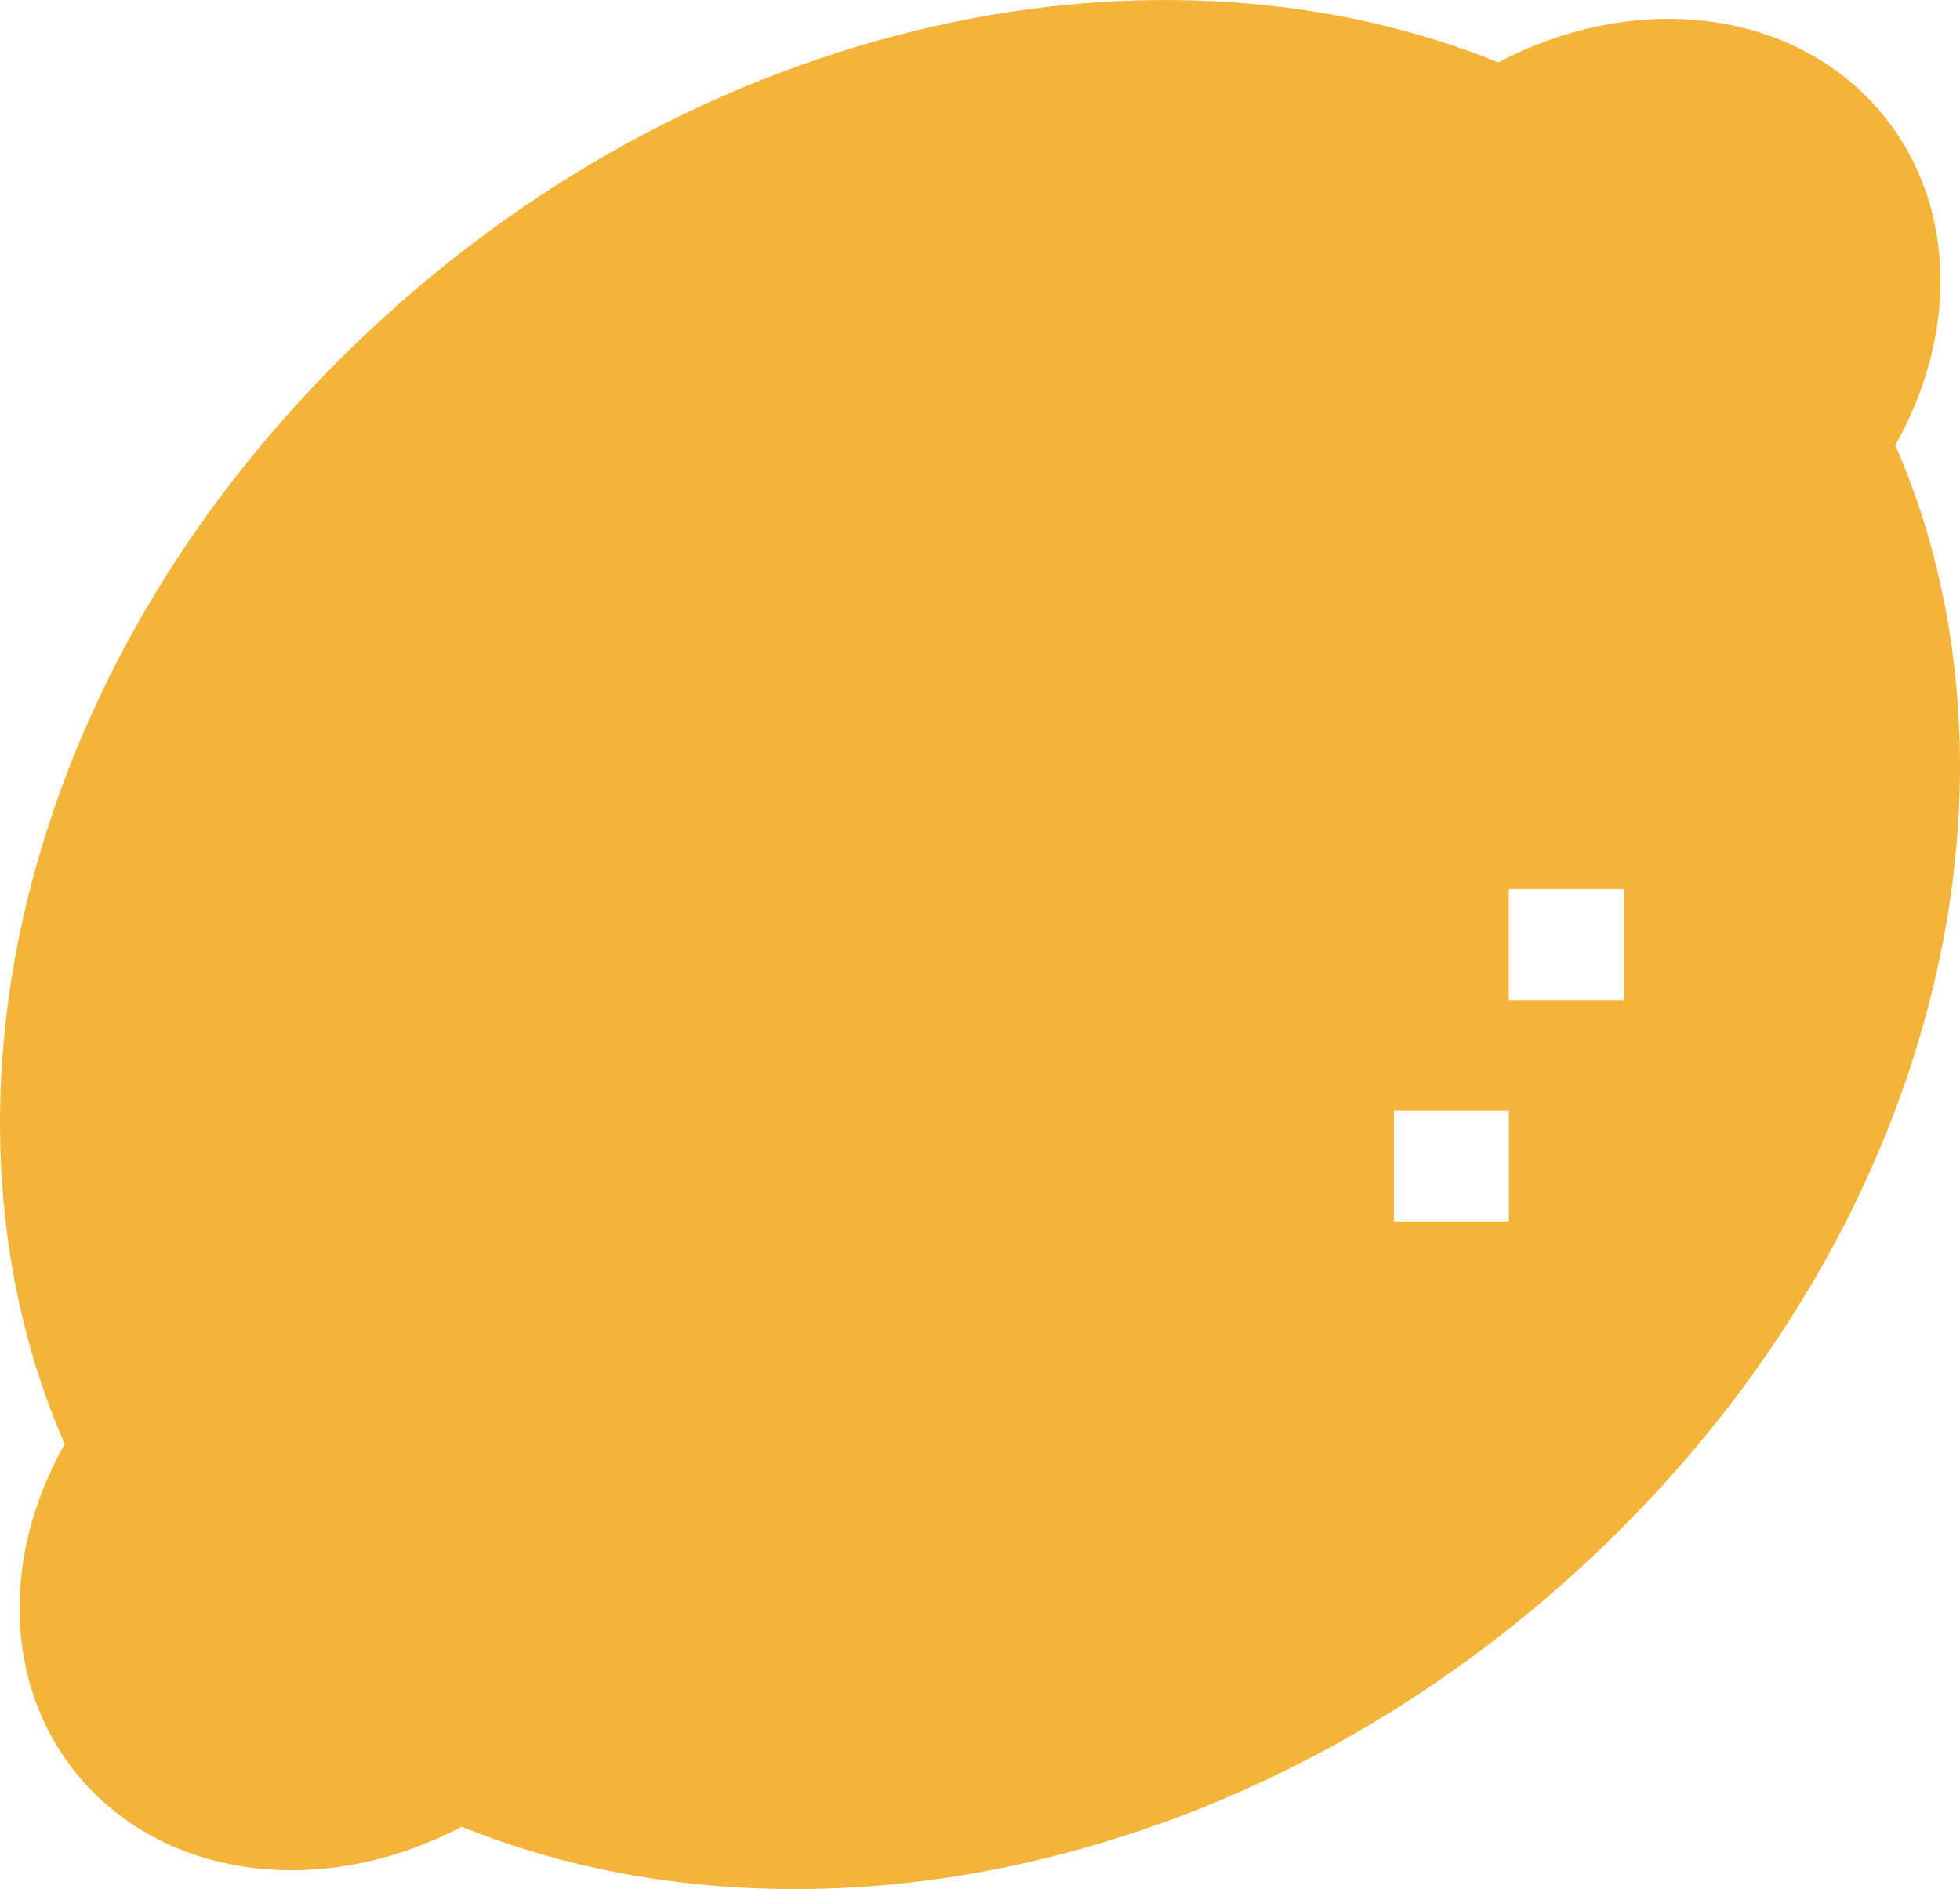 <svg width="55" height="53" viewBox="0 0 55 53" fill="none" xmlns="http://www.w3.org/2000/svg">
<path d="M53.184 12.487C55.147 9.022 54.818 5.062 52.282 2.619C49.747 0.175 45.638 -0.141 42.042 1.75C37.352 -0.156 31.776 -0.52 26.231 0.733C20.247 2.085 14.633 5.162 9.995 9.631C5.357 14.101 2.164 19.511 0.76 25.277C-0.54 30.62 -0.162 35.994 1.816 40.513C-0.146 43.978 0.182 47.938 2.718 50.381C5.254 52.825 9.362 53.141 12.958 51.25C15.814 52.411 18.999 53 22.305 53C24.428 53 26.601 52.757 28.769 52.267C34.753 50.915 40.367 47.838 45.005 43.368C49.643 38.899 52.836 33.489 54.239 27.723C55.54 22.38 55.162 17.006 53.184 12.487ZM39.114 31.165H42.34V34.271H39.114V31.165ZM42.34 24.947H45.566V28.054H42.34V24.947Z" fill="#F3B439"/>
</svg>
